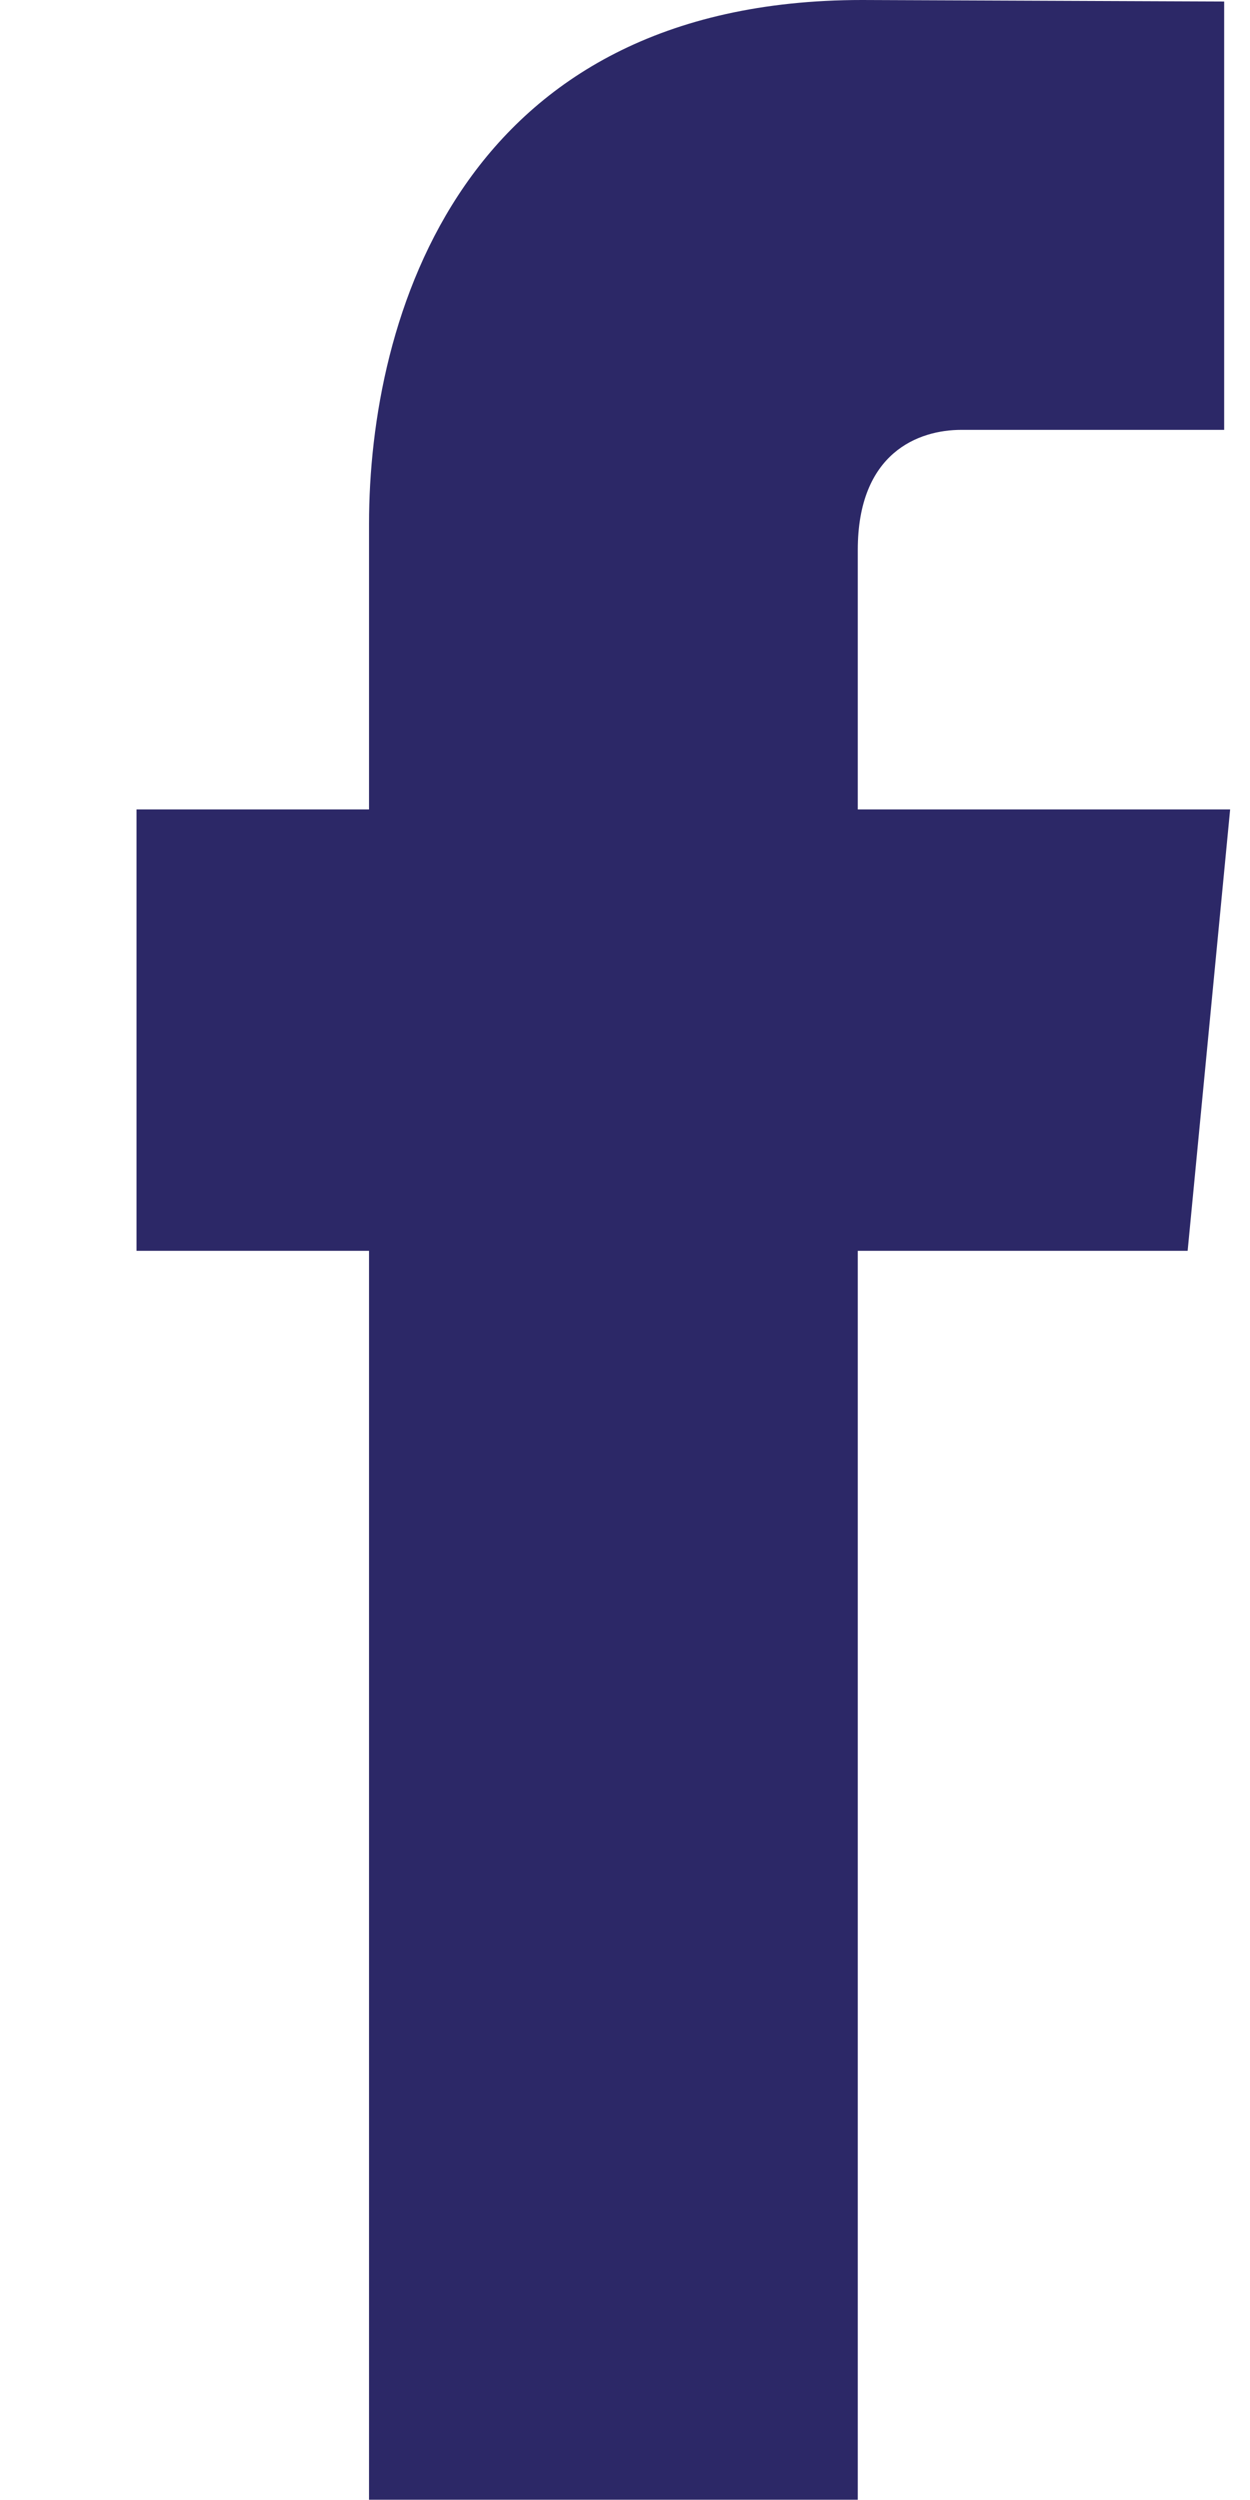 <svg width="9" height="18" viewBox="0 0 9 18" fill="none" xmlns="http://www.w3.org/2000/svg">
    <path d="M8.857 5.828H6.176V3.96C6.176 3.258 6.614 3.095 6.922 3.095C7.23 3.095 8.814 3.095 8.814 3.095V0.011L6.208 0C3.315 0 2.657 2.3 2.657 3.772V5.828H0.983V9.006H2.657C2.657 13.084 2.657 17.998 2.657 17.998H6.176C6.176 17.998 6.176 13.036 6.176 9.006H8.551L8.857 5.828Z" fill="#2C2867"/>
</svg>

